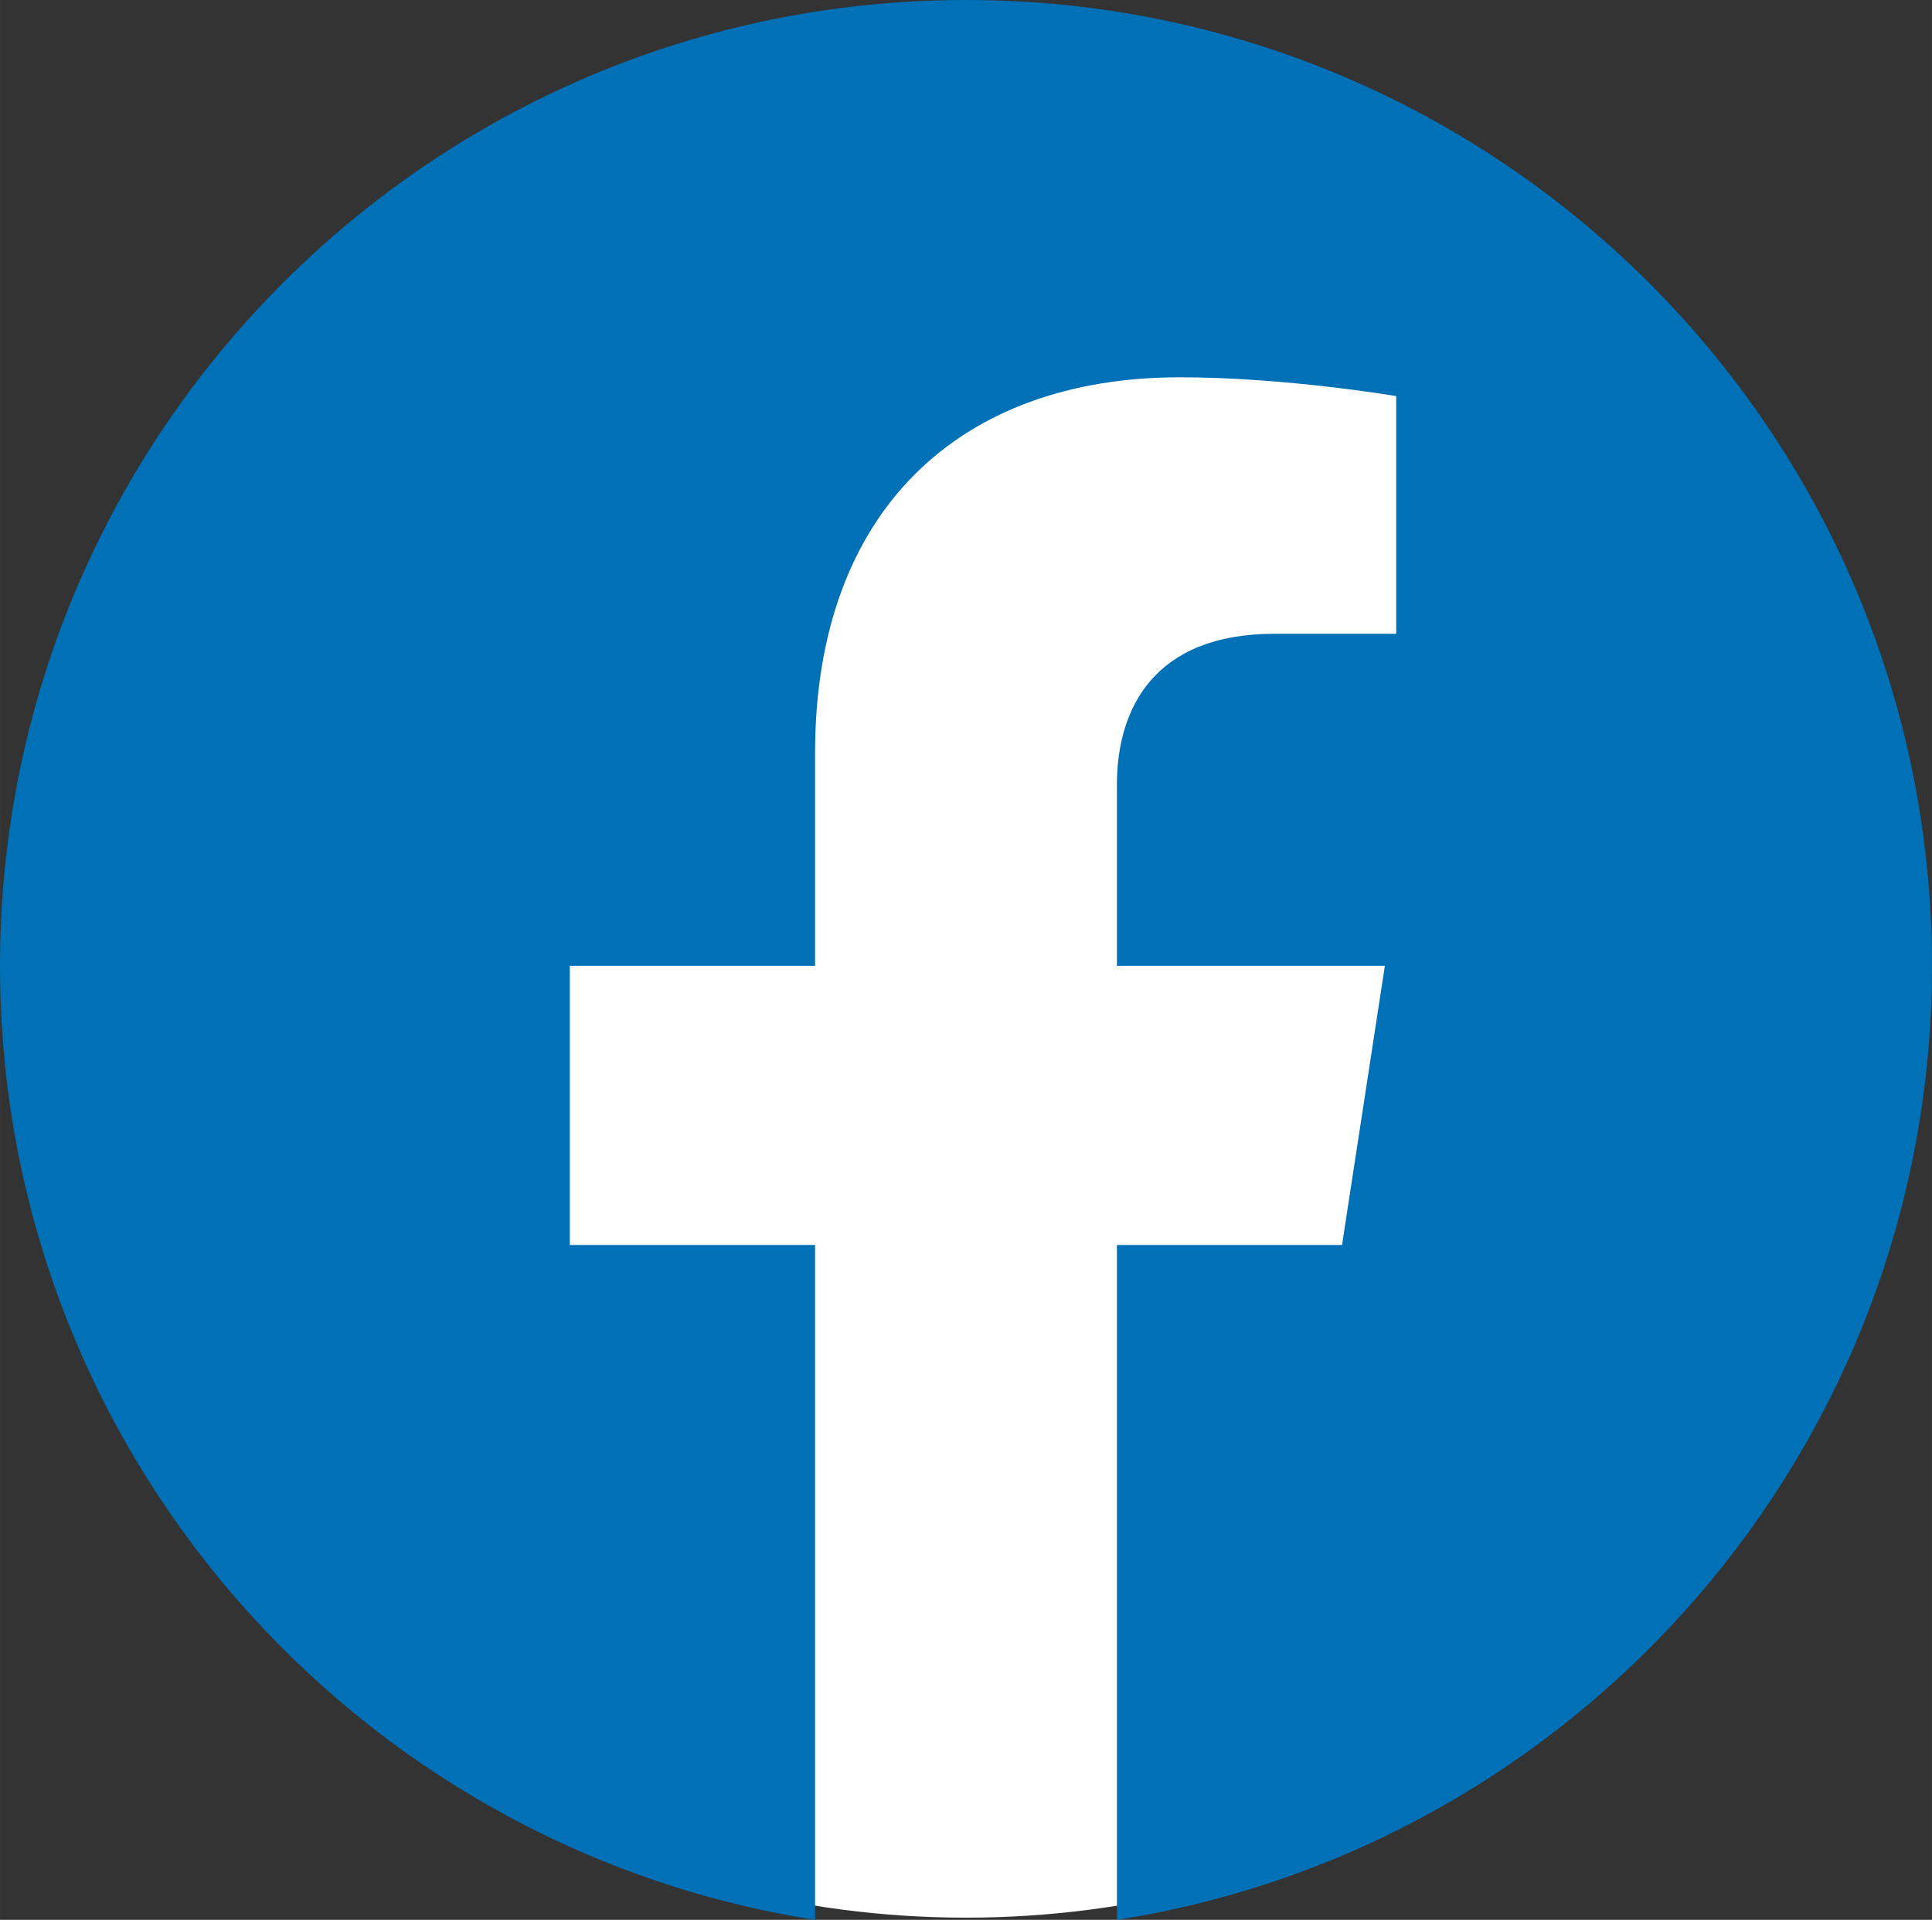 <?xml version="1.0" encoding="UTF-8"?>
<!DOCTYPE svg PUBLIC "-//W3C//DTD SVG 1.1//EN" "http://www.w3.org/Graphics/SVG/1.1/DTD/svg11.dtd">
<!-- Creator: CorelDRAW SE -->
<svg xmlns="http://www.w3.org/2000/svg" xml:space="preserve" width="361.244mm" height="359.05mm" version="1.1" style="shape-rendering:geometricPrecision; text-rendering:geometricPrecision; image-rendering:optimizeQuality; fill-rule:evenodd; clip-rule:evenodd"
viewBox="0 0 36124 35905"
 xmlns:xlink="http://www.w3.org/1999/xlink">
 <rect x="0" y="0" width="36124" height="35905" fill="#333333" stroke="none"/>
 <defs>
  <style type="text/css">
   <![CDATA[
    .fil0 {fill:#0071B6;fill-rule:nonzero}
.fil1 {fill:white;}
   ]]>
  </style>
 </defs>
 <g id="Ebene_x0020_1">
<circle class="fil1 str0" cx="18062" cy="17952" r="17912"/>
  <path class="fil0" d="M36124 18062c0,-9975 -8086,-18062 -18062,-18062 -9975,0 -18062,8087 -18062,18062 0,9016 6605,16488 15240,17843l0 -12622 -4586 0 0 -5221 4586 0 0 -3979c0,-4527 2697,-7027 6822,-7027 1977,0 4044,352 4044,352l0 4445 -2278 0c-2244,0 -2944,1393 -2944,2821l0 3388 5010 0 -801 5221 -4209 0 0 12622c8635,-1355 15240,-8827 15240,-17843z"/>
 </g>
</svg>